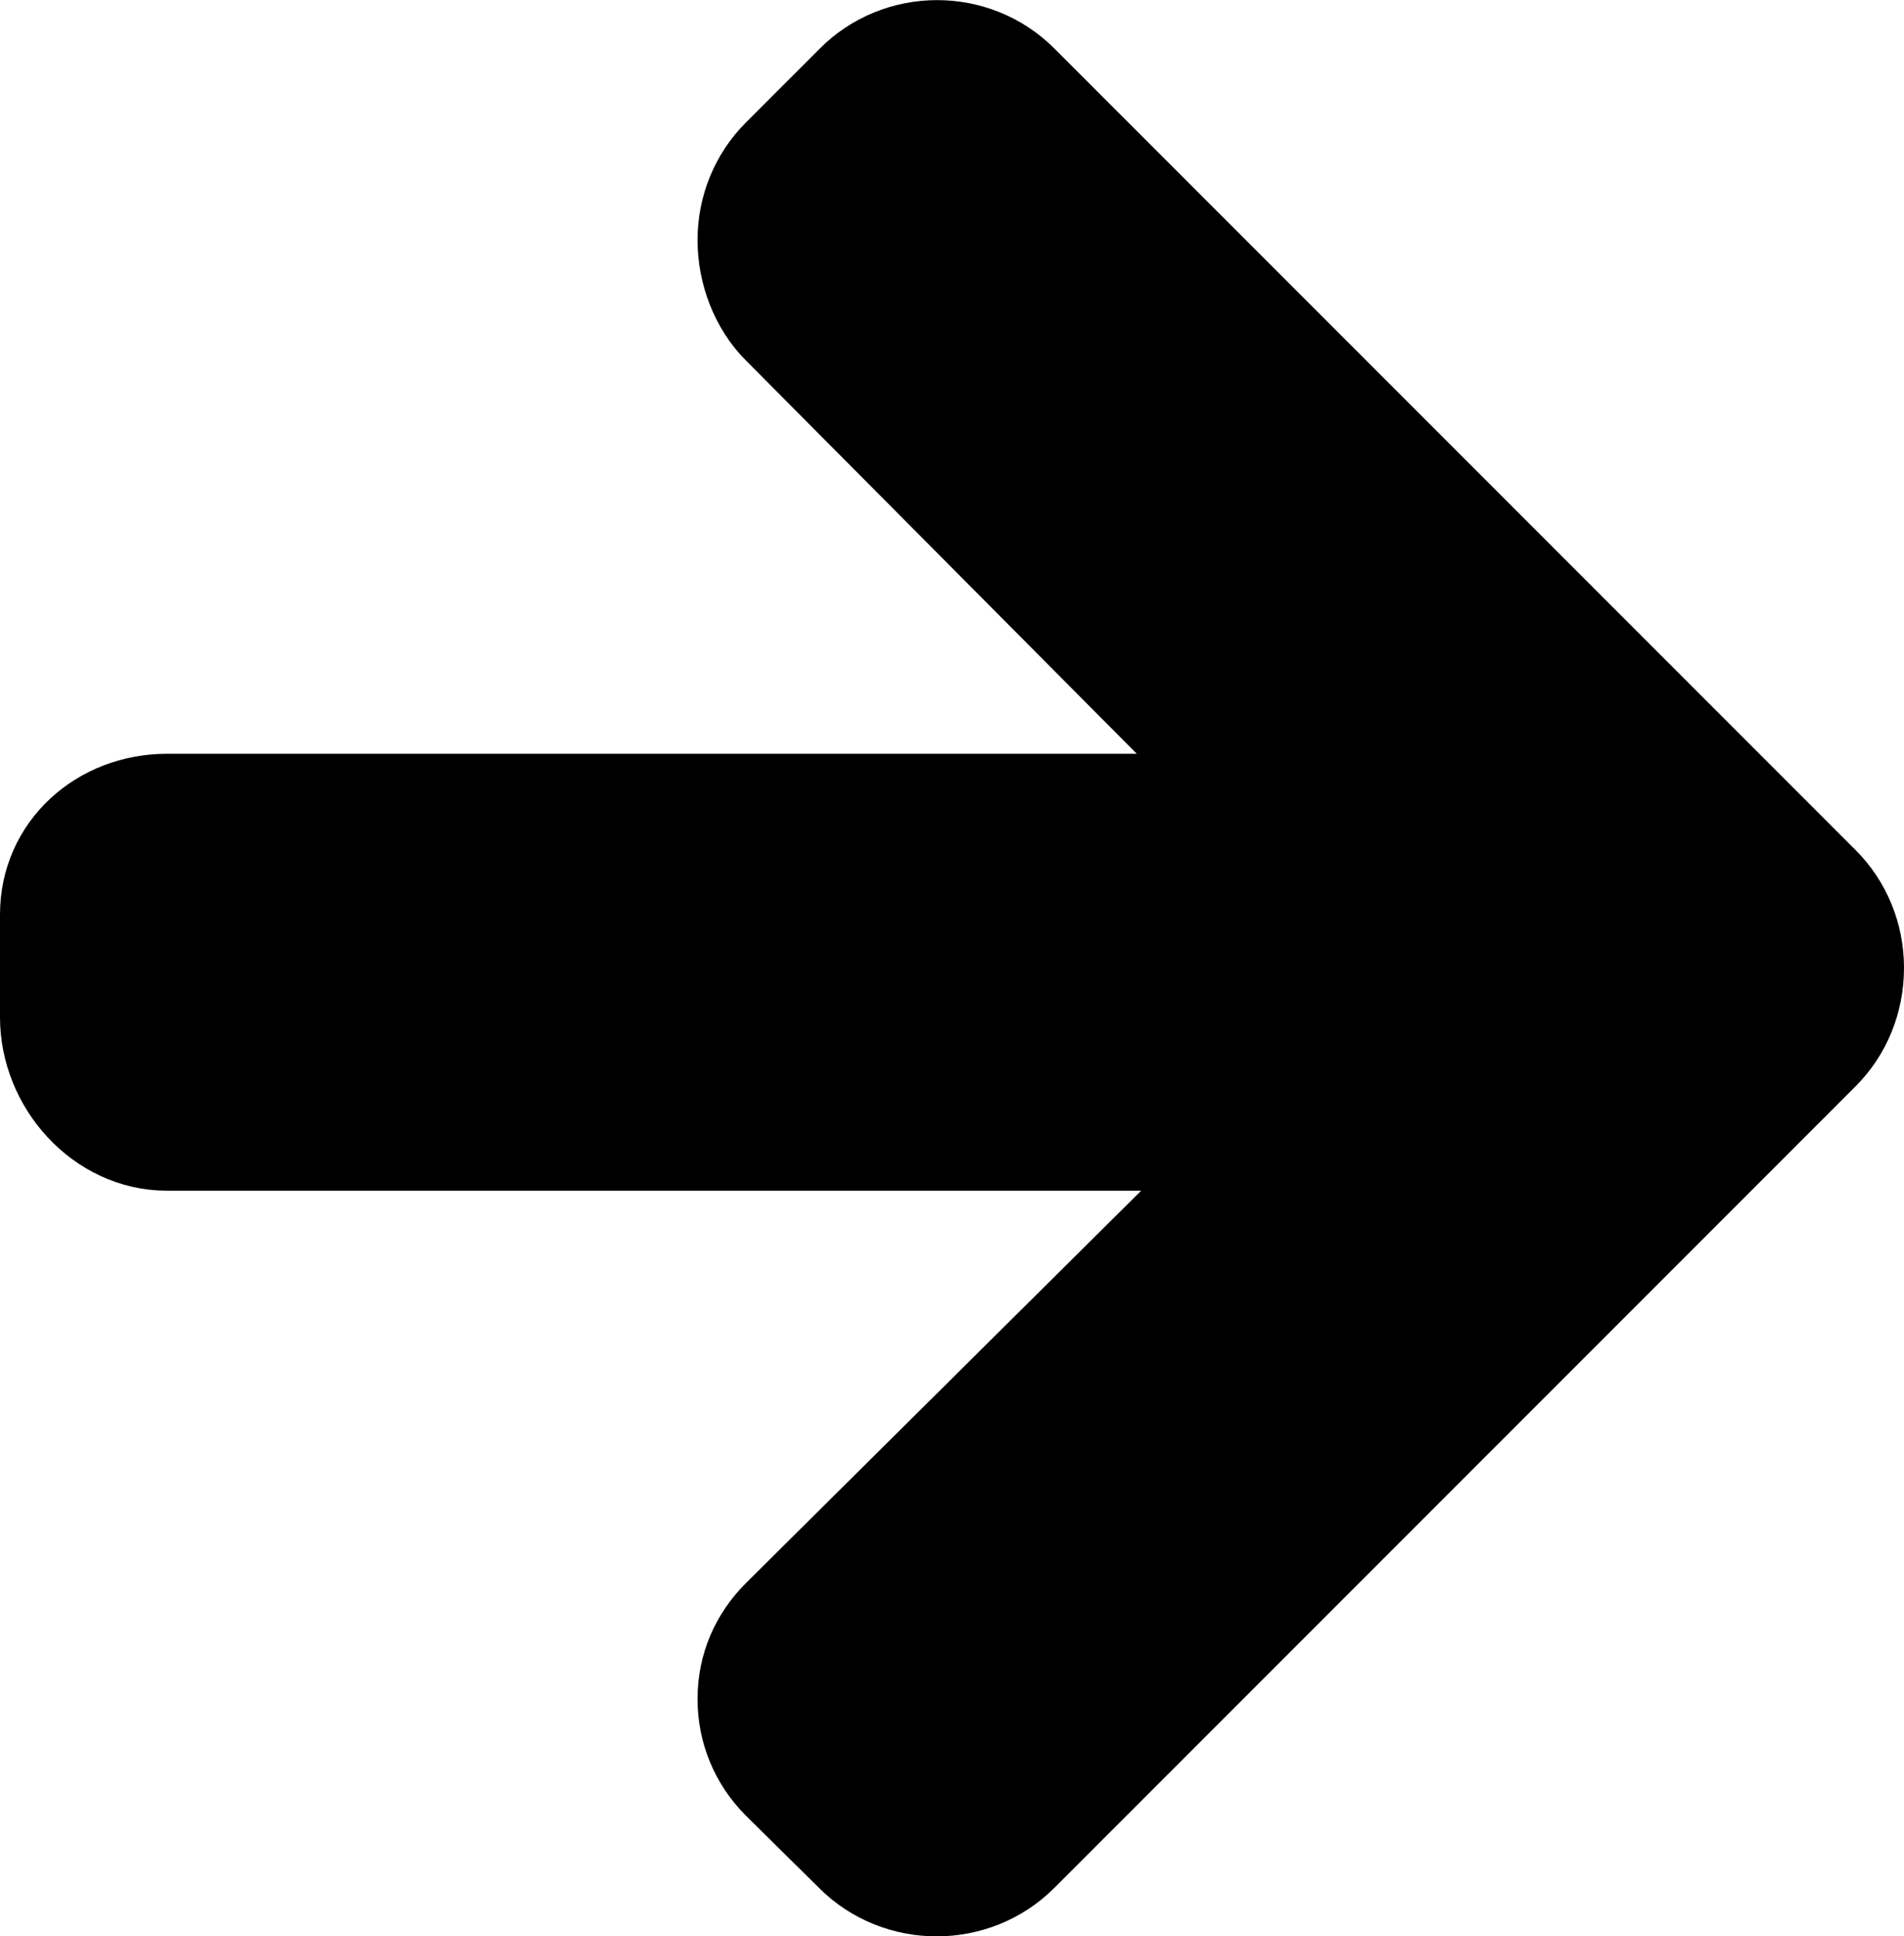 <?xml version="1.0" encoding="utf-8"?>
<!-- Generator: Adobe Illustrator 23.0.1, SVG Export Plug-In . SVG Version: 6.00 Build 0)  -->
<svg version="1.1" id="Layer_1" xmlns="http://www.w3.org/2000/svg" xmlns:xlink="http://www.w3.org/1999/xlink" x="0px" y="0px"
	 viewBox="0 0 211 214.5" style="enable-background:new 0 0 211 214.5;" xml:space="preserve">
<style type="text/css">
	.st0{stroke:#000000;stroke-width:10;stroke-miterlimit:10;}
</style>
<g>
	<g>
		<path class="st0" d="M94.3,9l-8.1,8.1c-2.5,2.5-3.9,5.9-3.9,9.5s1.4,7.3,3.9,9.8L138,88.5H18.5C11.1,88.5,5,93.9,5,101.3v11.4
			c0,7.4,6,14.2,13.5,14.2h120.1l-52.4,52c-2.5,2.5-3.9,5.7-3.9,9.3s1.4,6.9,3.9,9.4l8.1,8c5.2,5.2,13.8,5.2,19,0l88.8-88.8
			c2.5-2.5,3.9-5.9,3.9-9.6l0,0c0-3.6-1.4-7-3.9-9.5L113.3,8.9C108.1,3.7,99.5,3.7,94.3,9z"/>
	</g>
</g>
</svg>
